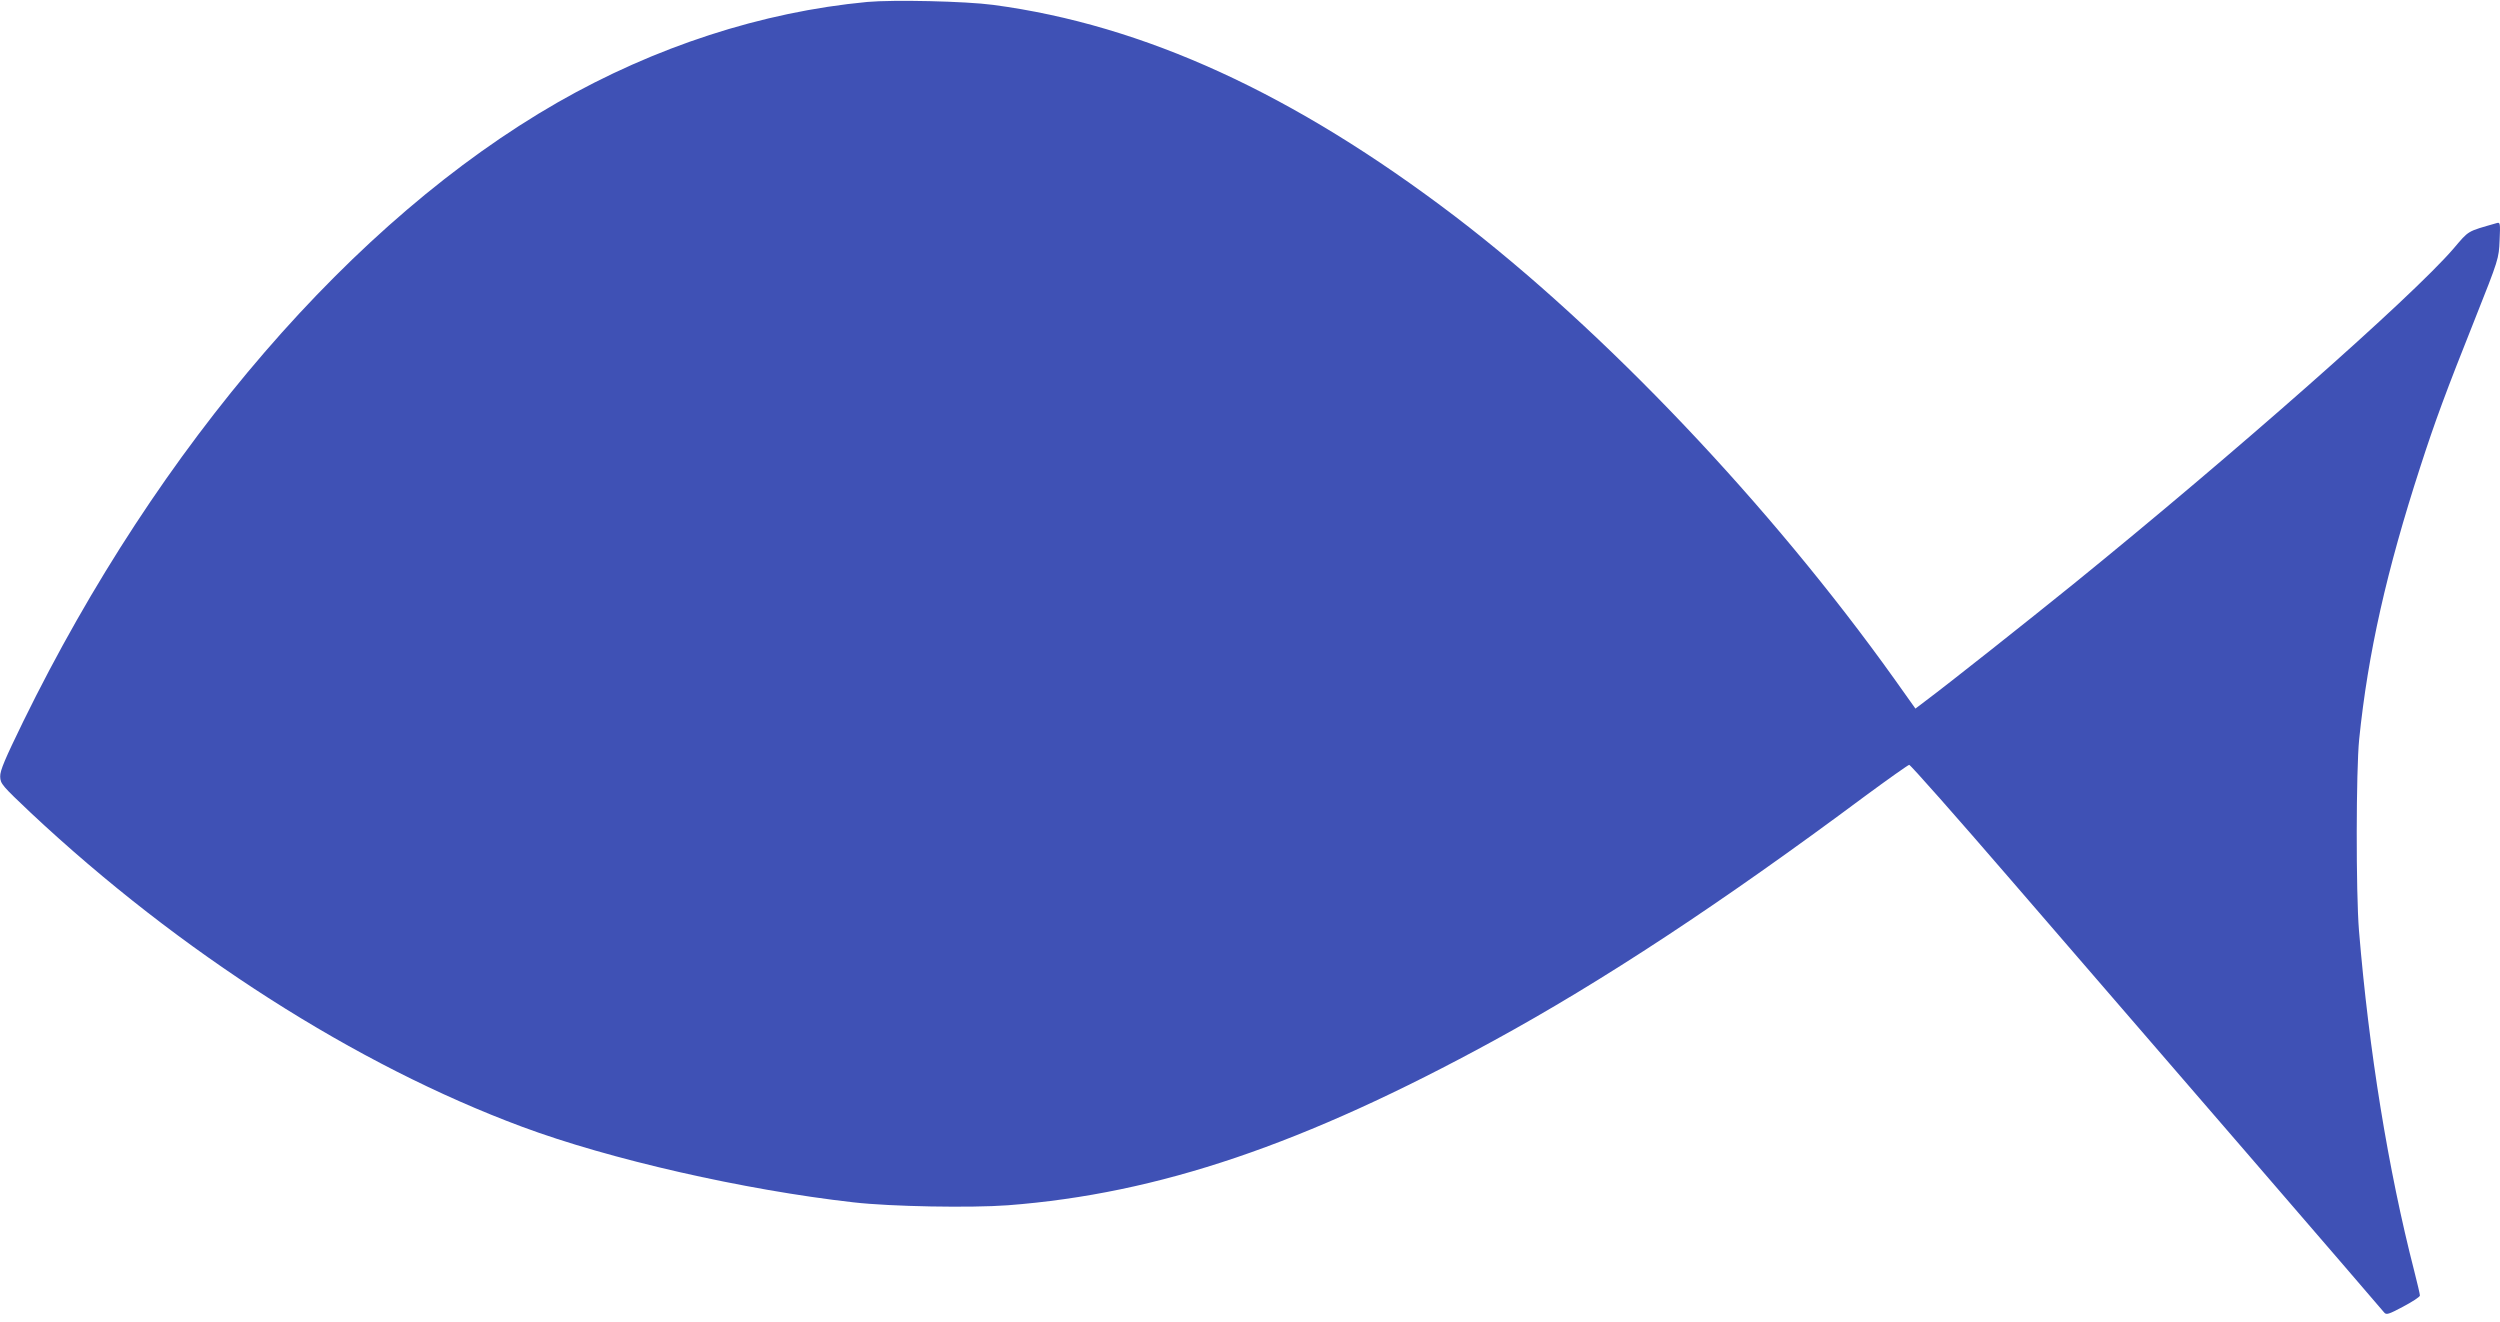 <?xml version="1.0" standalone="no"?>
<!DOCTYPE svg PUBLIC "-//W3C//DTD SVG 20010904//EN"
 "http://www.w3.org/TR/2001/REC-SVG-20010904/DTD/svg10.dtd">
<svg version="1.0" xmlns="http://www.w3.org/2000/svg"
 width="1280pt" height="677pt" viewBox="0 0 1280 677"
 preserveAspectRatio="xMidYMid meet">
<g transform="translate(0,677) scale(0.1,-0.1)"
fill="#3f51b5" stroke="none">
<path d="M4440 6760 c-539 -51 -1086 -229 -1586 -515 -1045 -600 -2042 -1754
-2735 -3169 -93 -191 -119 -251 -118 -282 1 -37 9 -46 157 -186 762 -714 1665
-1291 2515 -1607 448 -167 1139 -324 1697 -387 191 -22 601 -29 790 -15 771
59 1515 311 2490 844 553 302 1160 701 1899 1251 118 87 220 159 226 160 6 1
243 -267 525 -594 283 -327 825 -955 1205 -1395 379 -439 695 -806 702 -815
11 -13 22 -10 97 30 47 25 86 50 86 57 0 6 -13 63 -29 125 -134 522 -232 1128
-283 1743 -16 196 -15 823 1 980 45 441 141 865 313 1395 76 235 130 381 281
760 120 302 121 306 125 399 4 88 3 94 -14 89 -156 -45 -140 -35 -223 -132
-213 -247 -1121 -1048 -1946 -1717 -230 -186 -640 -511 -754 -596 l-54 -41
-108 152 c-634 888 -1486 1786 -2249 2368 -825 628 -1592 980 -2365 1083 -142
19 -511 27 -645 15z"/>
</g>
</svg>
